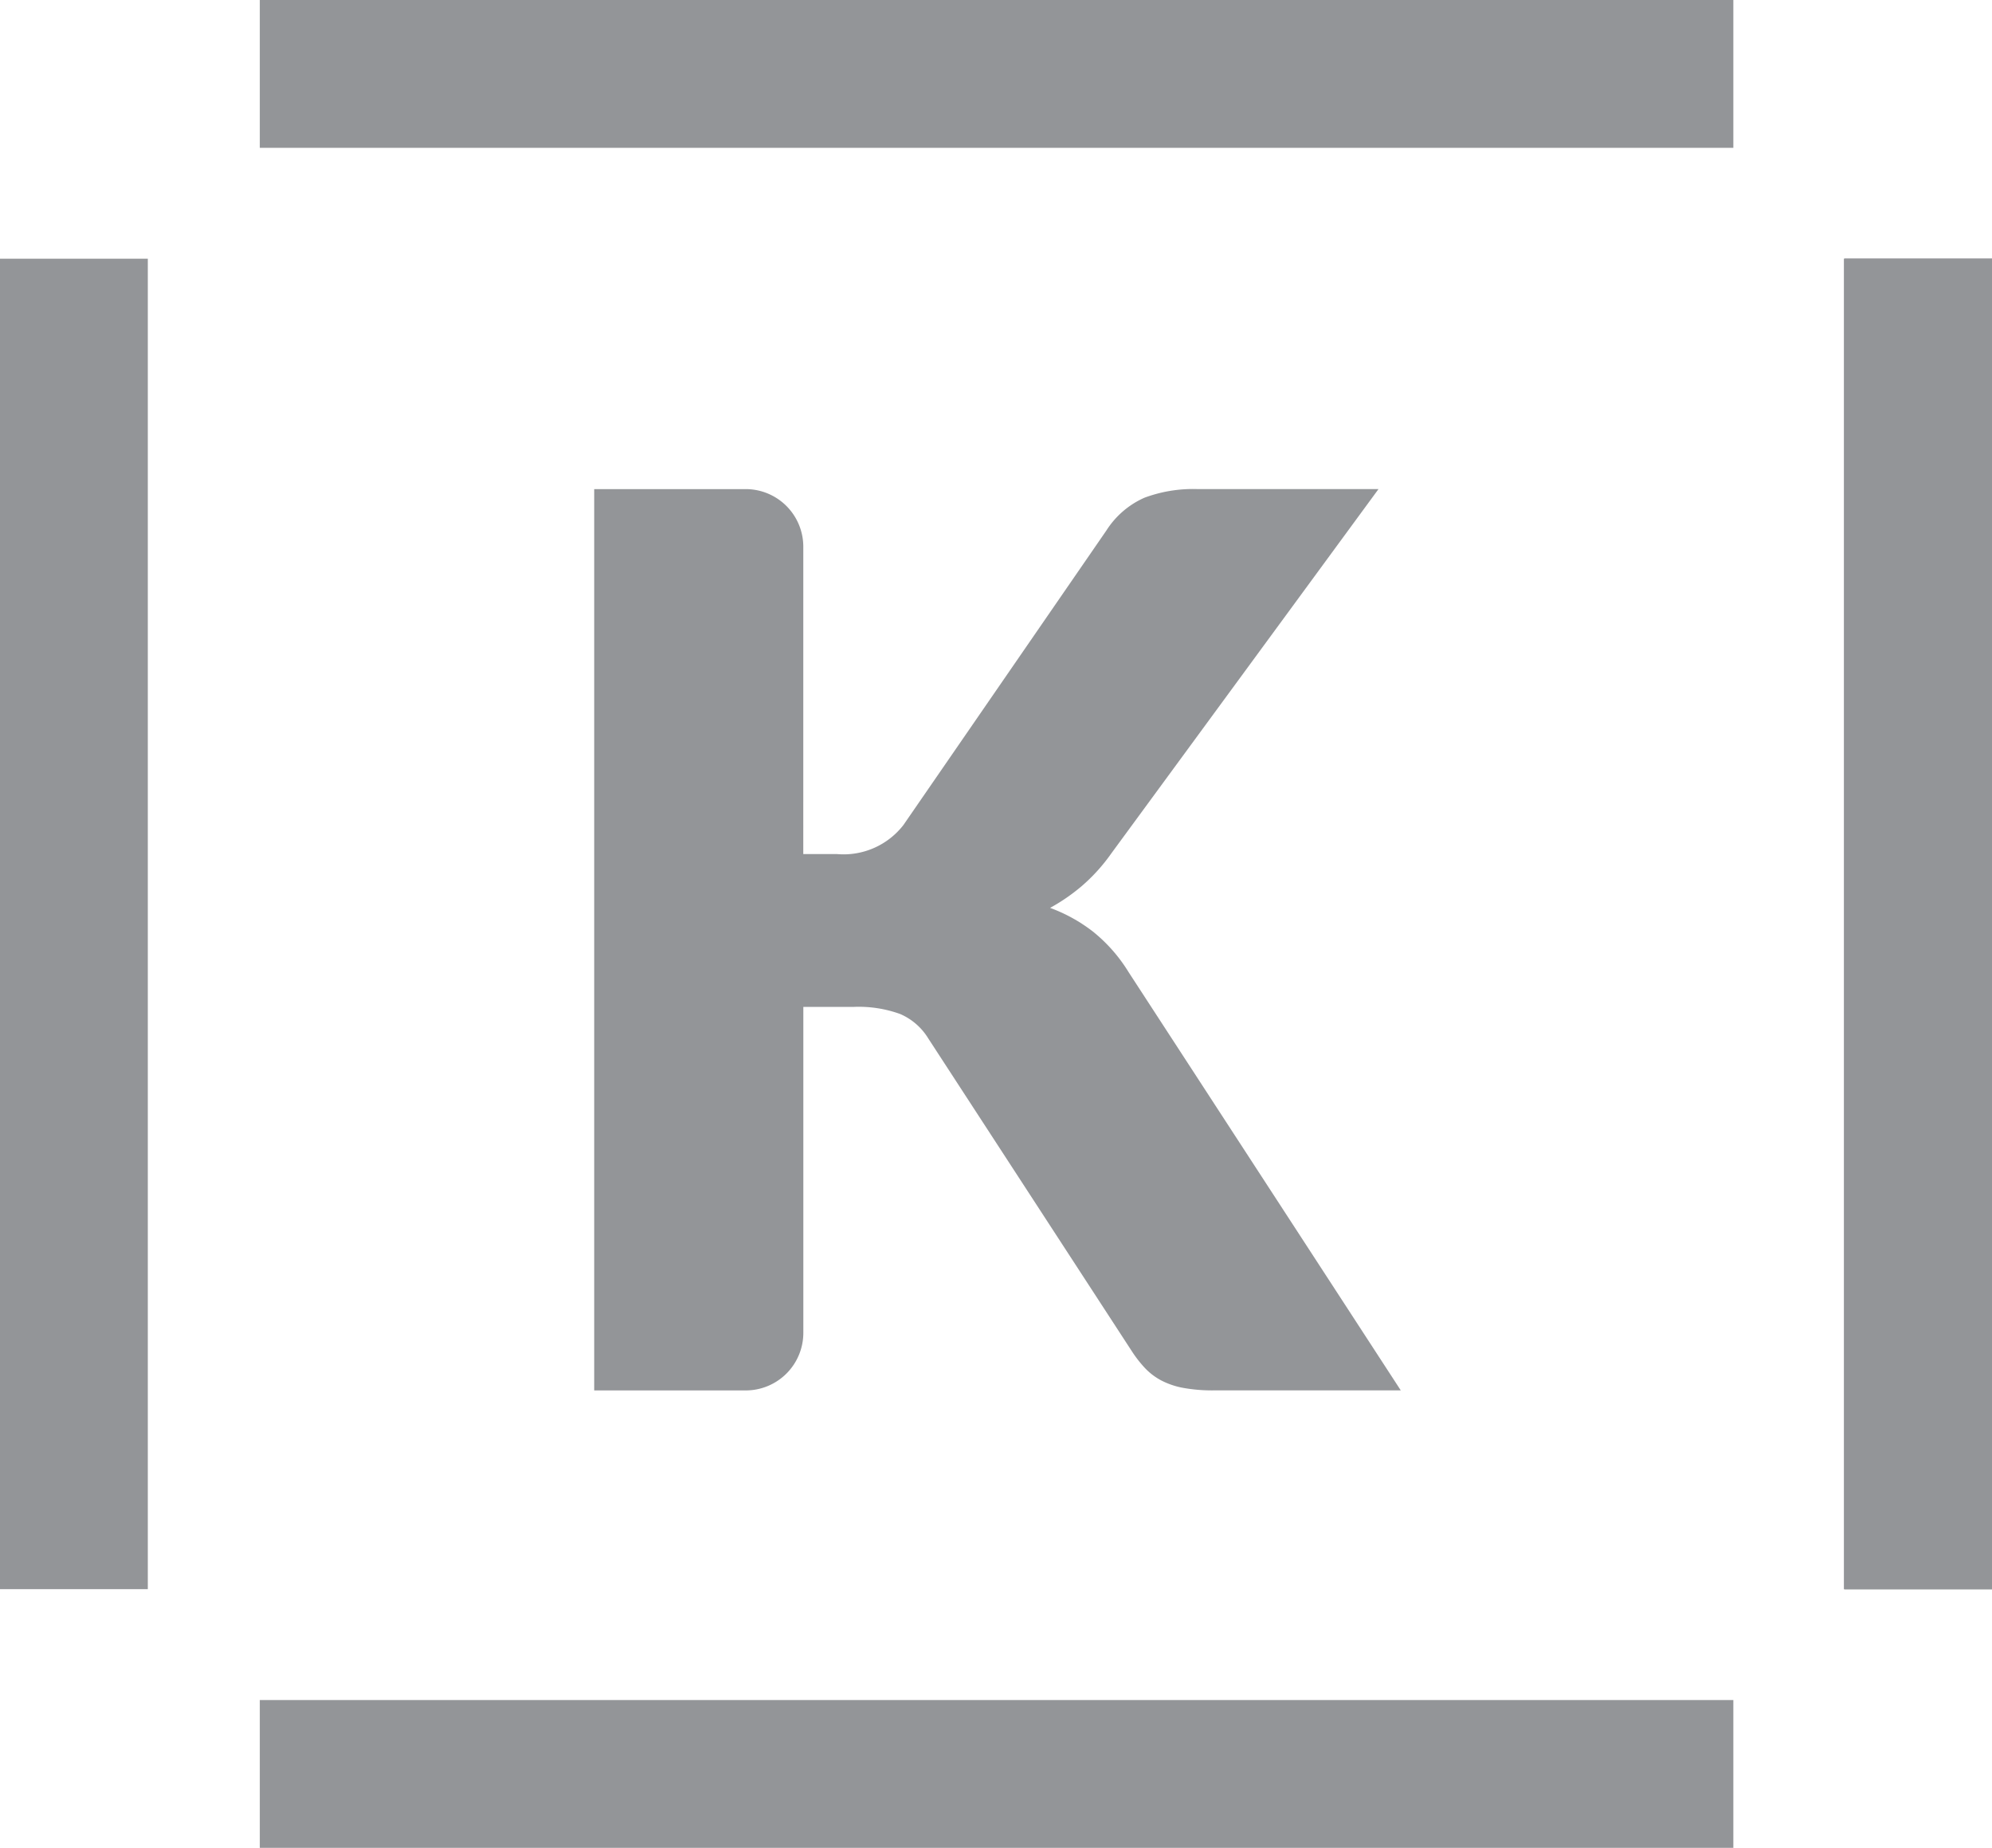 <svg viewBox="0 0 107.813 100" height="100" width="107.813" xmlns="http://www.w3.org/2000/svg"><path fill="#939598" transform="translate(-64.14 -52.931)" d="M107.616,99.149h1.807a4.1,4.1,0,0,0,3.615-1.574L124.02,81.641a4.694,4.694,0,0,1,2.058-1.774,7.524,7.524,0,0,1,2.829-.47h9.843L124.287,99.115a9.675,9.675,0,0,1-1.607,1.774,10.2,10.2,0,0,1-1.706,1.173,8.649,8.649,0,0,1,2.326,1.288,8.528,8.528,0,0,1,1.926,2.194l14.729,22.63h-10.11a8.854,8.854,0,0,1-1.657-.134,4.236,4.236,0,0,1-1.189-.4,3.417,3.417,0,0,1-.87-.653,6.444,6.444,0,0,1-.7-.886l-11.048-16.973a3.325,3.325,0,0,0-1.523-1.323,6.6,6.6,0,0,0-2.494-.385h-2.745v17.639a3.118,3.118,0,0,1-3.117,3.117H96.3V79.4h8.2a3.118,3.118,0,0,1,3.117,3.119Z"></path><rect fill="#939598" transform="translate(99.814 14.001)" height="72" width="8"></rect><rect fill="#939598" transform="translate(99.814 14.001)" height="72" width="8"></rect><rect fill="#939598" transform="translate(14.061)" height="8" width="79.753"></rect><rect fill="#939598" transform="translate(14.061 92)" height="8" width="79.753"></rect><rect fill="#939598" transform="translate(0 14)" height="72" width="8"></rect><rect fill="#939598" transform="translate(99.814 14.001)" height="72" width="8"></rect></svg>